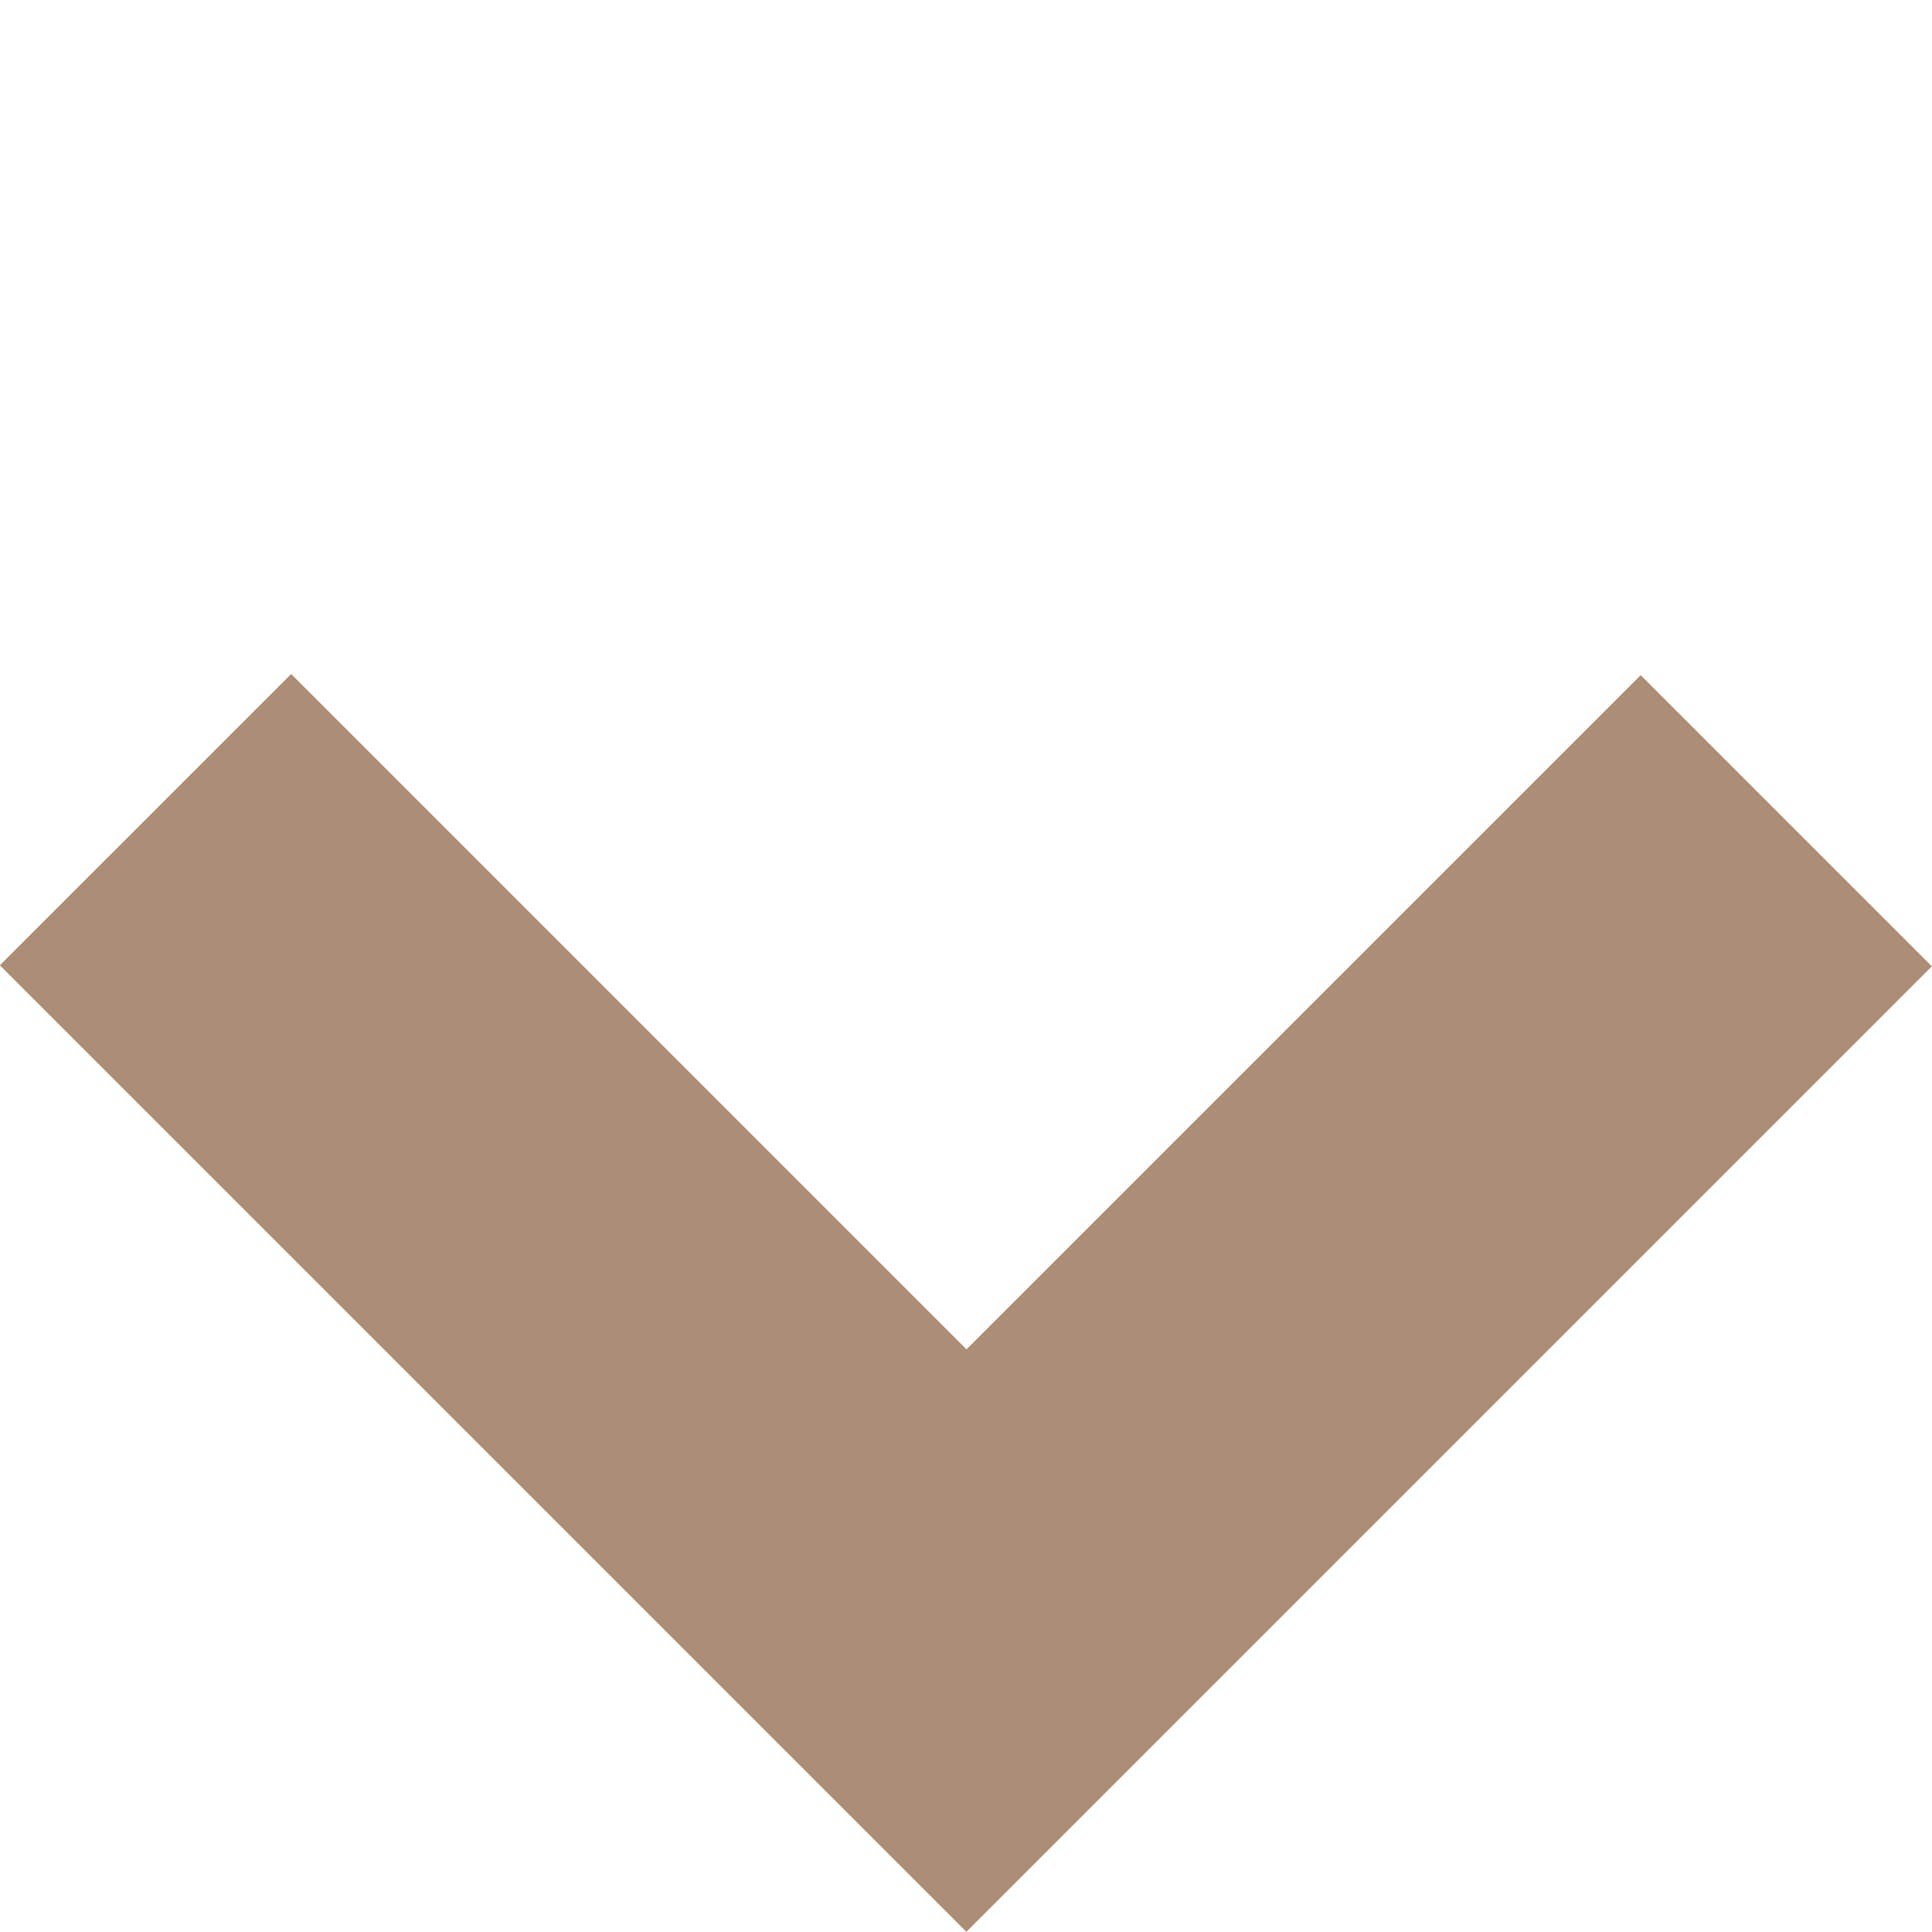<svg xmlns="http://www.w3.org/2000/svg" width="11.453" height="11.453" viewBox="0 0 11.453 11.453">
  <path id="Path_12501" data-name="Path 12501" d="M4.785-8.4v-5.662H7.227V-8.4h5.652v2.441H4.785Z" transform="translate(6.559 19.049) rotate(-45)" fill="#ac8d76"/>
</svg>
